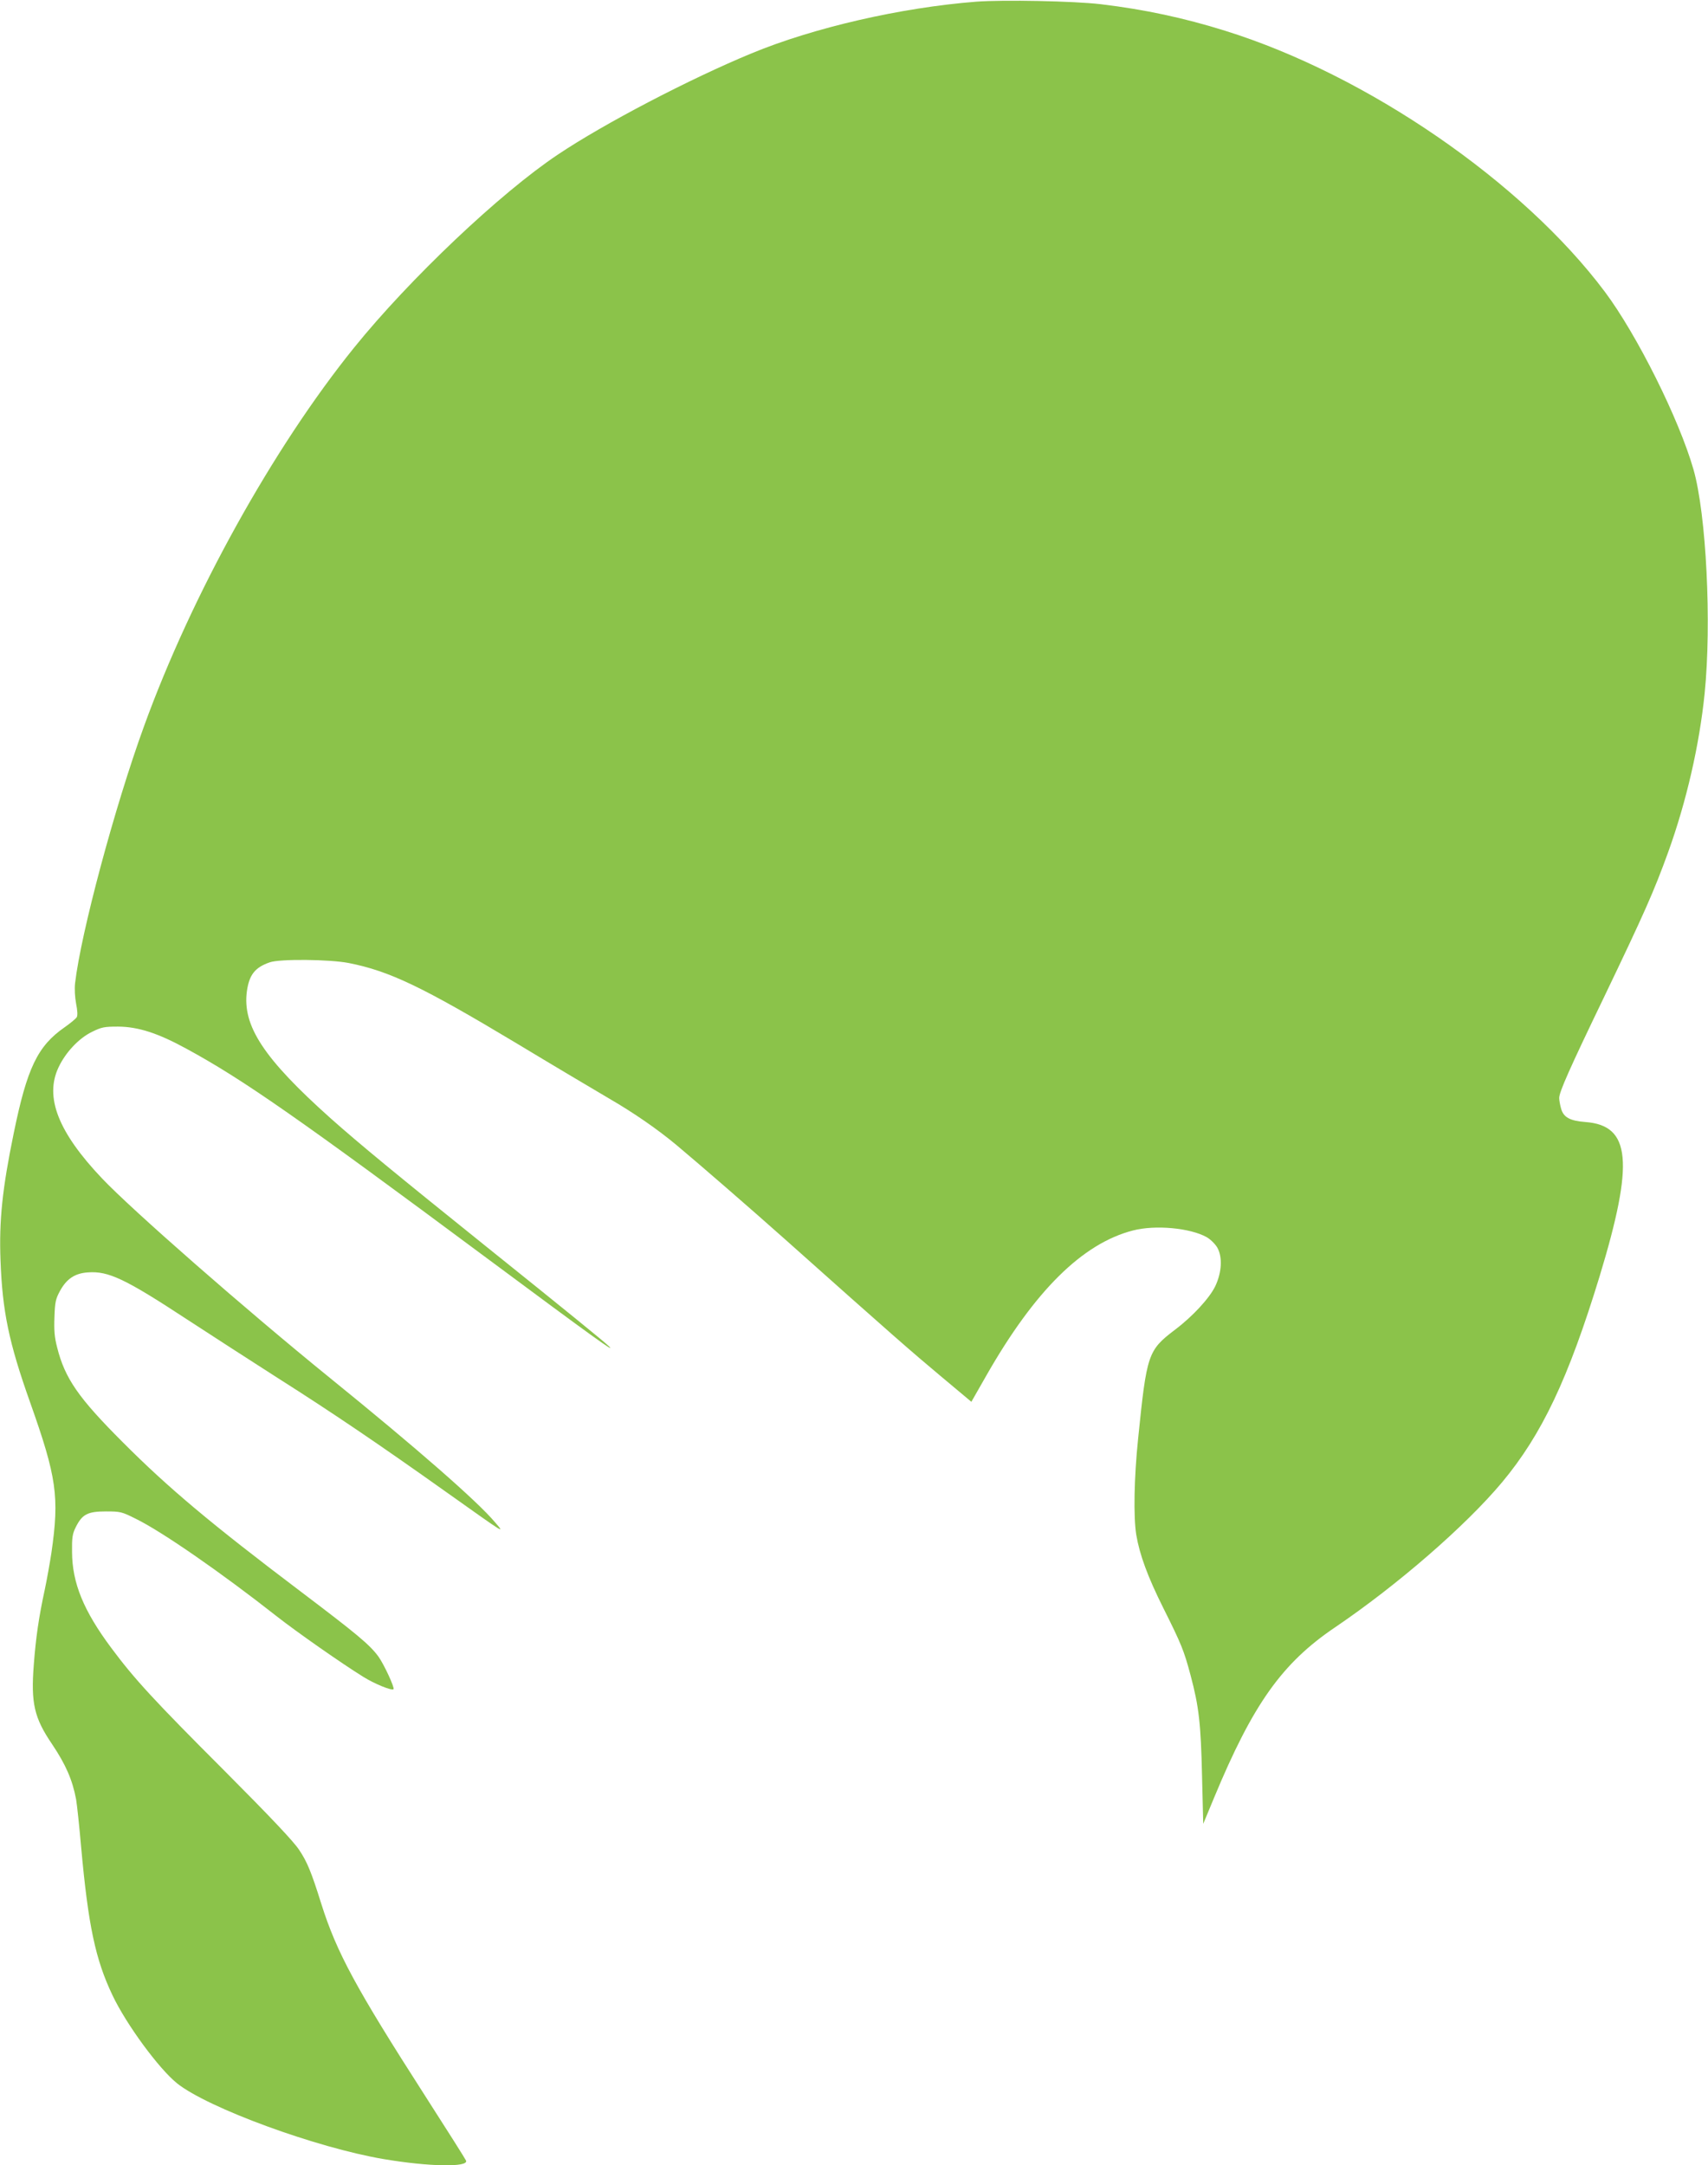 <?xml version="1.0" standalone="no"?>
<!DOCTYPE svg PUBLIC "-//W3C//DTD SVG 20010904//EN"
 "http://www.w3.org/TR/2001/REC-SVG-20010904/DTD/svg10.dtd">
<svg version="1.0" xmlns="http://www.w3.org/2000/svg"
 width="1010pt" height="1280pt" viewBox="0 0 1010 1280"
 preserveAspectRatio="xMidYMid meet">
<g transform="translate(0,1280) scale(0.1,-0.1)"
fill="#8bc34a" stroke="none">
<path d="M5772 12790 c-446 -35 -959 -153 -1327 -305 -370 -153 -873 -416
-1145 -598 -342 -228 -878 -736 -1206 -1142 -479 -593 -961 -1462 -1243 -2240
-173 -476 -372 -1218 -407 -1517 -4 -35 -1 -83 6 -121 8 -40 10 -70 4 -80 -5
-9 -38 -36 -72 -60 -160 -111 -222 -241 -301 -627 -67 -326 -87 -515 -78 -750
11 -301 49 -486 175 -840 157 -443 174 -557 126 -890 -9 -58 -26 -155 -39
-216 -36 -166 -53 -286 -65 -443 -18 -230 2 -316 108 -472 81 -121 120 -210
142 -326 5 -29 19 -157 30 -285 42 -461 84 -661 185 -873 82 -173 275 -435
382 -521 183 -146 825 -381 1223 -448 267 -45 501 -49 486 -9 -3 8 -113 182
-244 386 -407 634 -521 844 -612 1132 -59 189 -84 249 -131 319 -32 49 -167
192 -440 466 -422 422 -534 544 -671 728 -164 220 -231 384 -232 567 -1 85 2
107 22 147 38 76 70 93 178 93 86 0 94 -2 176 -43 156 -76 510 -322 833 -576
117 -92 390 -283 515 -360 66 -41 167 -82 177 -72 8 8 -57 149 -90 194 -52 70
-124 130 -457 382 -532 402 -784 613 -1055 885 -261 261 -341 376 -387 559
-16 61 -19 102 -16 180 3 89 7 107 33 155 39 71 88 104 165 109 121 9 220 -38
583 -276 139 -91 383 -248 542 -350 320 -203 592 -387 1000 -677 351 -249 342
-244 282 -174 -104 124 -466 440 -977 854 -497 403 -1172 994 -1347 1179 -259
273 -340 480 -257 656 42 89 120 172 198 210 57 28 72 31 155 31 118 -1 234
-38 404 -131 335 -182 664 -412 1772 -1235 641 -476 774 -571 725 -523 -24 24
-265 220 -730 593 -524 421 -743 601 -915 754 -396 354 -523 547 -495 752 14
97 48 140 135 170 59 21 354 18 467 -4 242 -48 434 -140 988 -472 217 -131
465 -278 550 -328 150 -87 287 -182 400 -276 149 -125 427 -366 644 -559 638
-569 744 -661 916 -805 l184 -154 89 156 c286 501 568 780 867 857 132 34 338
15 436 -40 21 -12 49 -39 62 -61 32 -56 27 -147 -12 -229 -34 -70 -133 -178
-238 -257 -160 -122 -167 -142 -218 -644 -24 -231 -28 -462 -11 -568 20 -118
67 -247 160 -433 107 -214 122 -251 161 -397 50 -187 61 -288 68 -595 l7 -284
64 154 c230 554 402 796 716 1008 369 250 772 600 987 857 236 283 392 613
577 1218 205 675 185 892 -84 912 -92 7 -130 28 -144 80 -6 21 -11 49 -11 62
0 35 60 171 265 596 237 494 295 624 380 859 108 300 184 632 215 936 42 415
10 1060 -66 1325 -85 297 -334 796 -524 1050 -486 649 -1407 1282 -2245 1543
-243 76 -476 126 -735 157 -160 19 -578 27 -738 15z"/>
</g>
</svg>
